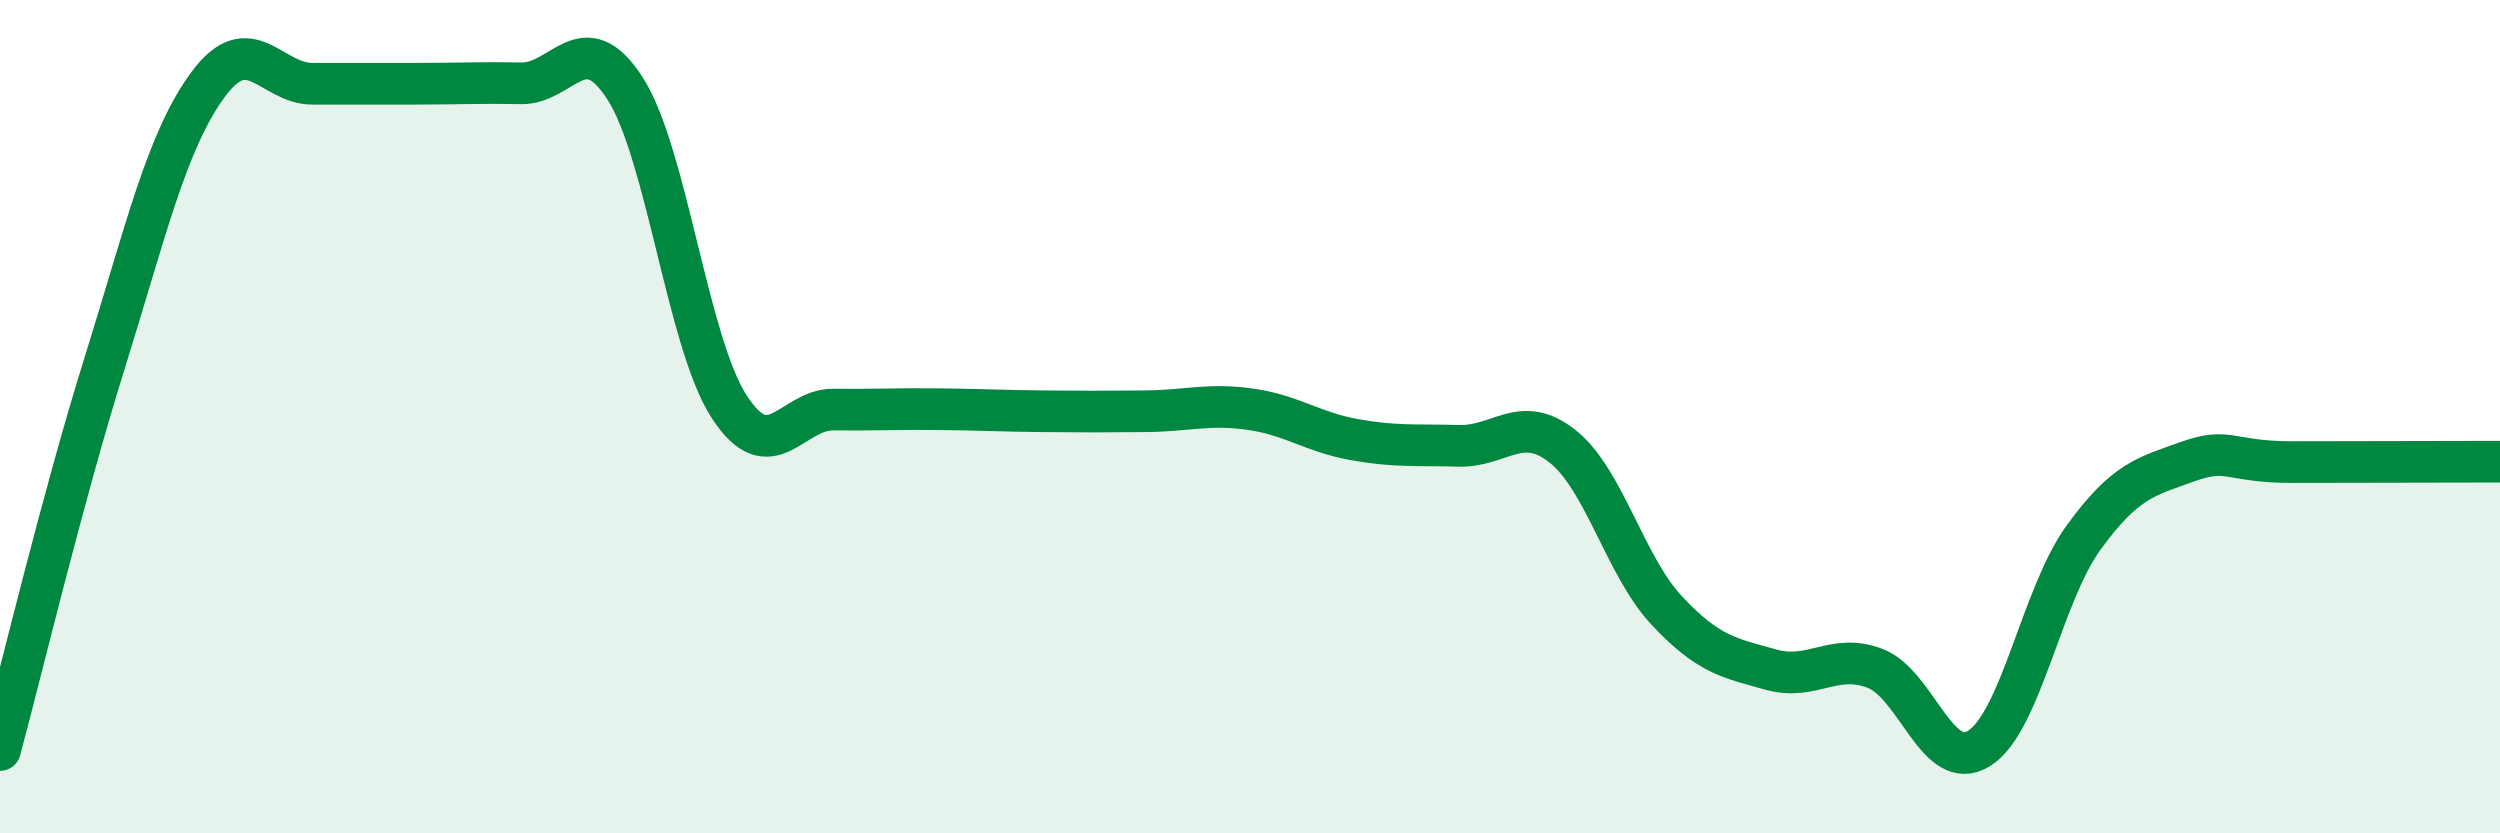 
    <svg width="60" height="20" viewBox="0 0 60 20" xmlns="http://www.w3.org/2000/svg">
      <path
        d="M 0,18 C 0.5,16.15 1.5,11.95 2.5,8.75 C 3.5,5.55 4,3.37 5,2.02 C 6,0.67 6.5,2.01 7.5,2.01 C 8.5,2.01 9,2.01 10,2.01 C 11,2.01 11.5,1.98 12.5,2 C 13.5,2.02 14,0.57 15,2.12 C 16,3.67 16.5,8.22 17.5,9.76 C 18.5,11.3 19,9.82 20,9.83 C 21,9.84 21.5,9.81 22.5,9.82 C 23.5,9.83 24,9.86 25,9.87 C 26,9.88 26.5,9.88 27.5,9.87 C 28.5,9.86 29,9.68 30,9.82 C 31,9.96 31.5,10.37 32.5,10.55 C 33.5,10.73 34,10.67 35,10.7 C 36,10.73 36.5,9.92 37.5,10.71 C 38.5,11.5 39,13.58 40,14.65 C 41,15.72 41.5,15.79 42.5,16.07 C 43.5,16.35 44,15.66 45,16.04 C 46,16.42 46.5,18.59 47.5,17.96 C 48.5,17.33 49,14.29 50,12.91 C 51,11.53 51.5,11.44 52.5,11.08 C 53.5,10.72 53.5,11.09 55,11.09 C 56.5,11.09 59,11.08 60,11.08L60 20L0 20Z"
        fill="#008740"
        opacity="0.1"
        stroke-linecap="round"
        stroke-linejoin="round"
      />
      <path
        d="M 0,18 C 0.5,16.15 1.5,11.95 2.5,8.75 C 3.5,5.55 4,3.37 5,2.02 C 6,0.67 6.5,2.01 7.5,2.01 C 8.5,2.01 9,2.01 10,2.01 C 11,2.01 11.5,1.98 12.5,2 C 13.5,2.02 14,0.57 15,2.12 C 16,3.67 16.5,8.22 17.5,9.76 C 18.5,11.3 19,9.82 20,9.83 C 21,9.84 21.5,9.81 22.5,9.82 C 23.5,9.83 24,9.86 25,9.87 C 26,9.88 26.5,9.88 27.5,9.87 C 28.5,9.86 29,9.68 30,9.82 C 31,9.96 31.5,10.37 32.5,10.55 C 33.5,10.73 34,10.67 35,10.7 C 36,10.73 36.5,9.92 37.5,10.71 C 38.5,11.5 39,13.58 40,14.65 C 41,15.72 41.5,15.79 42.5,16.07 C 43.5,16.35 44,15.66 45,16.04 C 46,16.42 46.5,18.59 47.5,17.96 C 48.5,17.33 49,14.29 50,12.91 C 51,11.53 51.5,11.44 52.5,11.08 C 53.5,10.72 53.5,11.09 55,11.09 C 56.5,11.09 59,11.08 60,11.08"
        stroke="#008740"
        stroke-width="1"
        fill="none"
        stroke-linecap="round"
        stroke-linejoin="round"
      />
    </svg>
  
